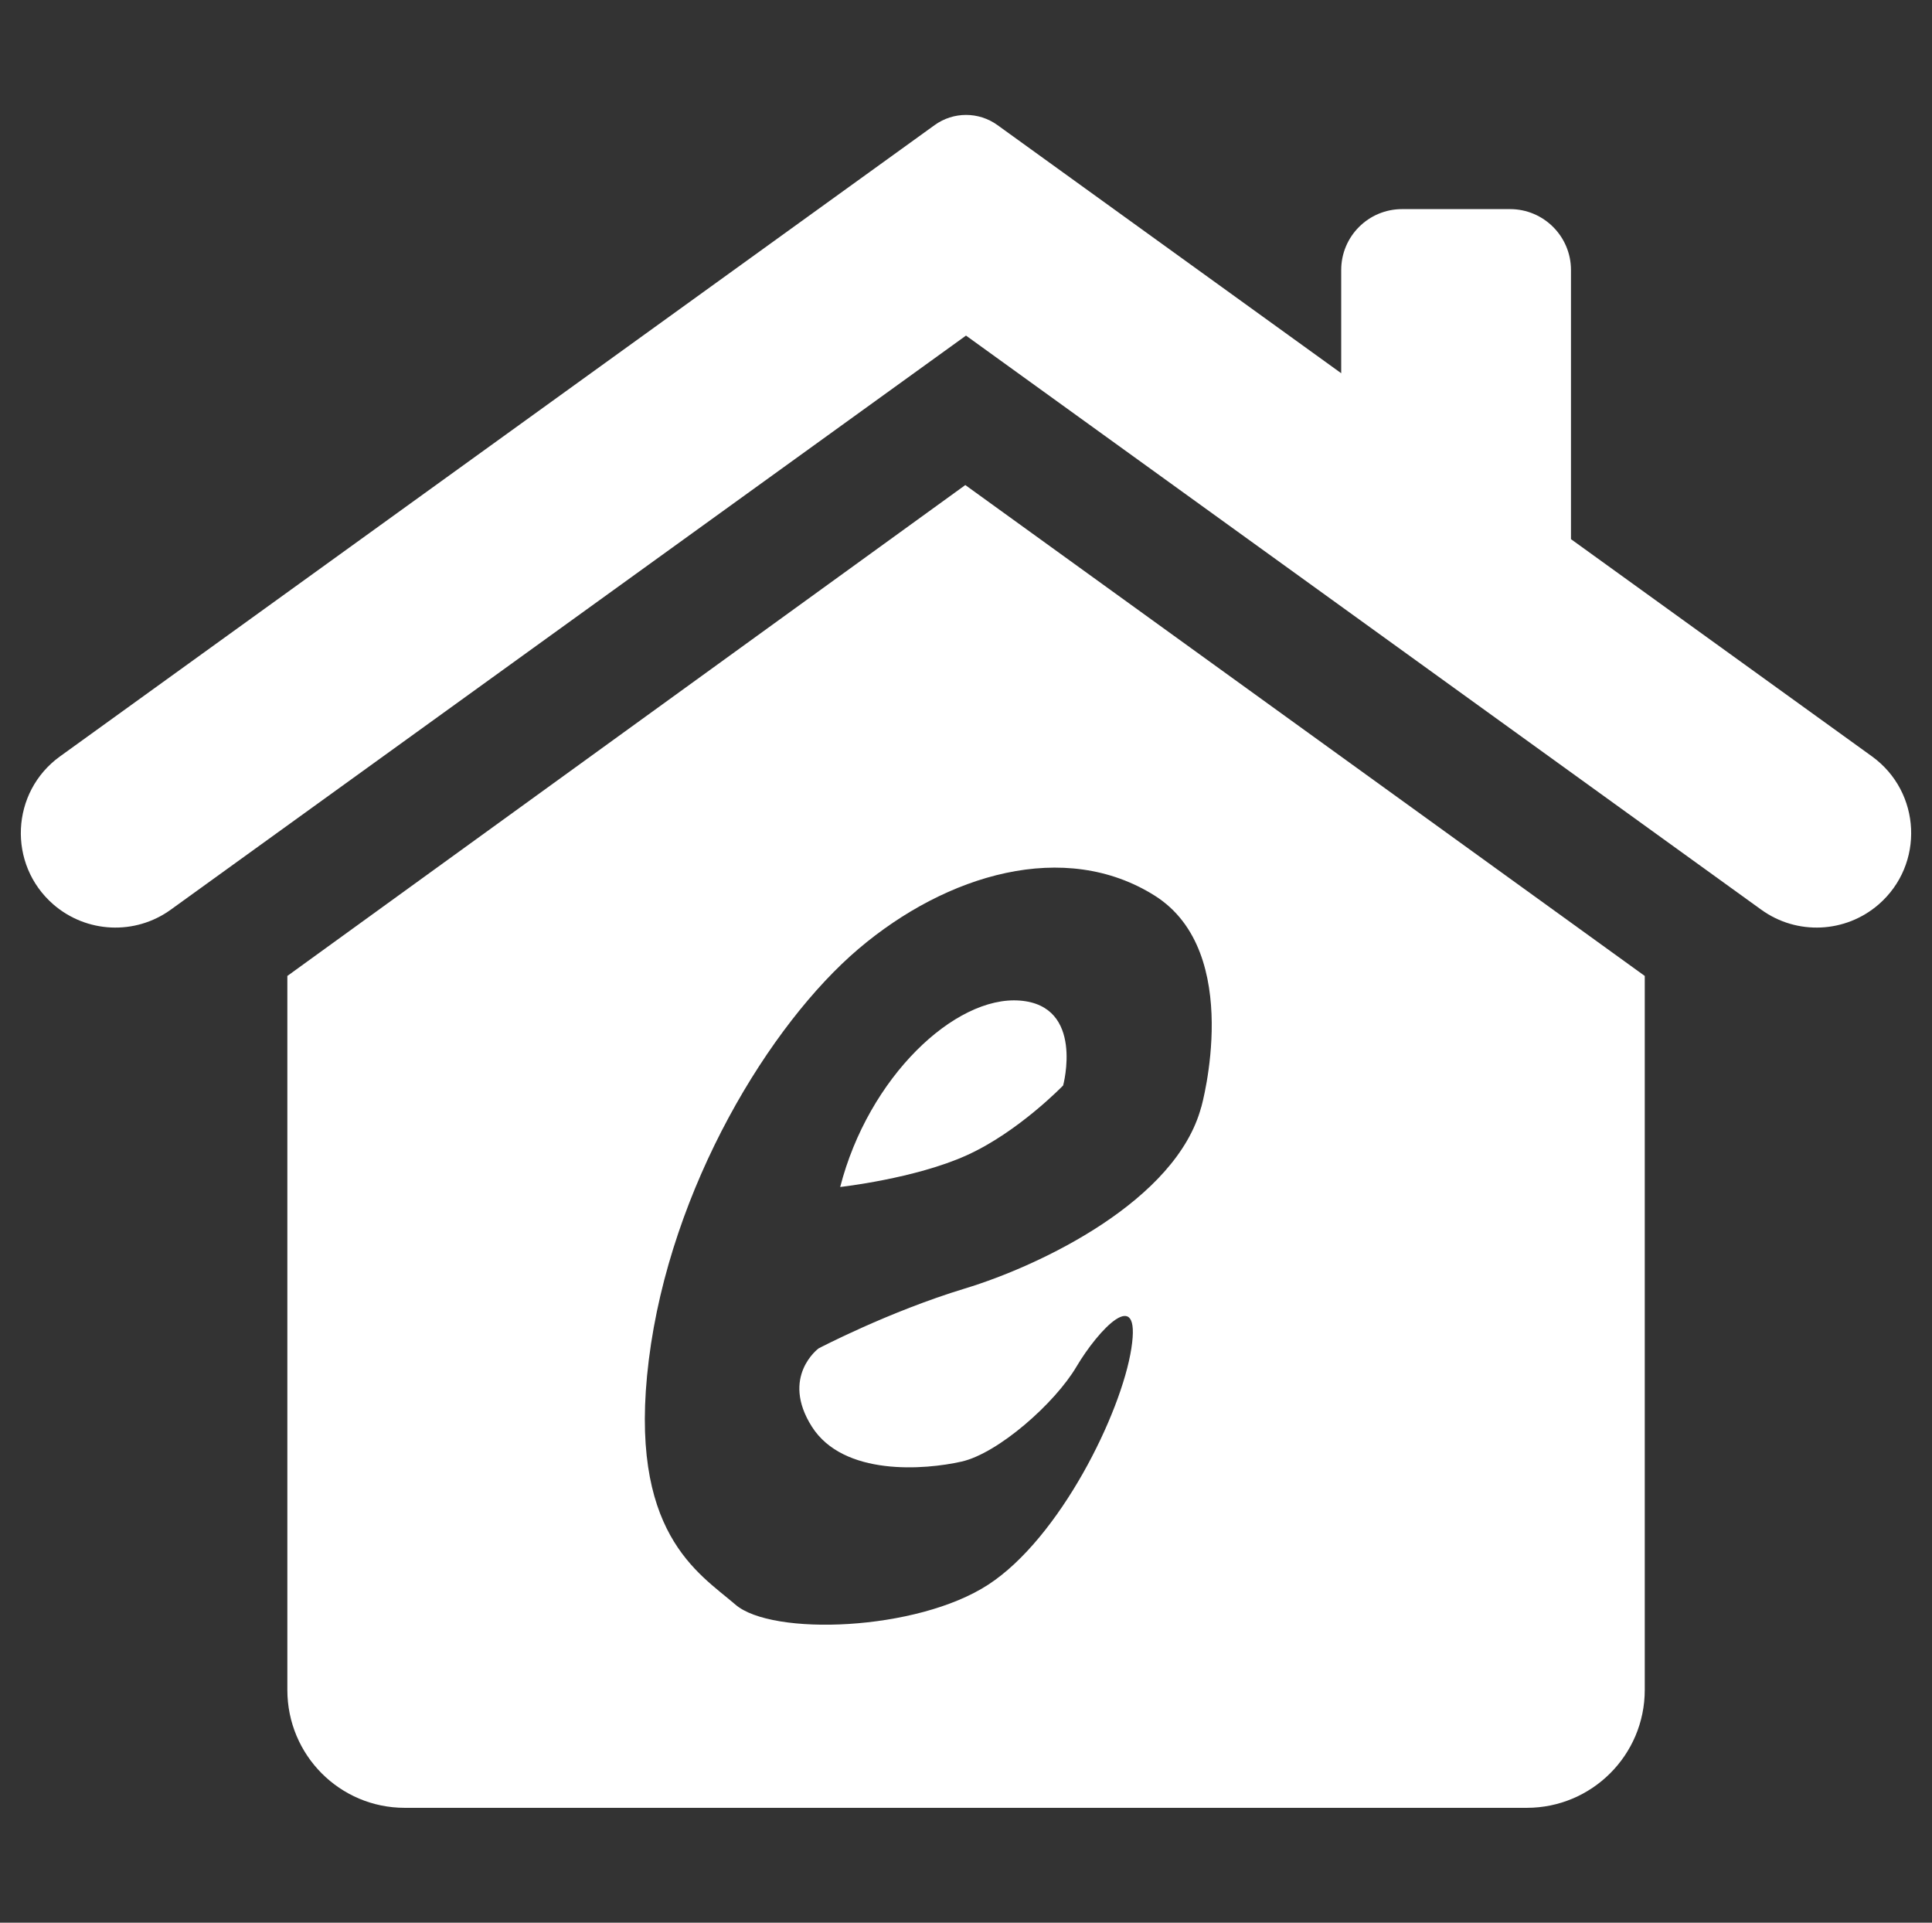<?xml version="1.0" encoding="UTF-8"?>
<svg id="_栝鍣_1" xmlns="http://www.w3.org/2000/svg" version="1.1" viewBox="0 0 181.2 180.3">
    <rect x="0" y="0" width="181.2" height="180.3" fill="#333333" stroke="none"/>
    <!-- Generator: Adobe Illustrator 29.5.1, SVG Export Plug-In . SVG Version: 2.1.0 Build 141)  -->
    <defs>
        <style>
            .st0 {
            fill: #fff;
            }
        </style>
    </defs>
    <path class="st0"
          d="M175.57,70.93l-28.23-20.37v-25.24c0-3.15-2.56-5.71-5.71-5.71h-10.13c-3.16,0-5.71,2.56-5.71,5.71v9.68l-32.24-23.27c-1.76-1.27-4.13-1.27-5.89,0L5.63,70.93c-4.63,3.34-4.94,10.13-.63,13.88,3.11,2.7,7.67,2.91,11.01.5L90.6,31.47l74.59,53.84c3.34,2.41,7.9,2.2,11.01-.5,4.31-3.75,4-10.53-.63-13.88Z"/>
    <path class="st0"
          d="M95.65,93.83c-6.09-.47-14.2,7.18-16.85,17.48,0,0,7.02-.78,11.86-2.97,4.84-2.18,9.05-6.55,9.05-6.55,0,0,2.03-7.49-4.06-7.96Z"/>
    <path class="st0"
          d="M90.53,45.49l-63.58,46.03v66.95c0,6.13,4.93,11.06,11.01,11.06h105.24c6.08,0,11.06-4.93,11.06-11.06v-66.95l-63.72-46.03ZM112.66,103.82c-2.34,8.74-14.98,14.83-22.16,17.01-7.18,2.18-13.73,5.62-13.73,5.62,0,0-3.59,2.65-.63,7.33,2.97,4.68,10.61,4.06,14.05,3.28,3.43-.78,8.74-5.46,10.77-8.9,2.03-3.43,6.09-7.8,5.15-1.72-.94,6.09-6.71,17.79-13.42,22.16-6.71,4.37-20.29,4.84-23.72,1.87-3.43-2.96-10.14-6.71-8.12-22.94,2.02-16.23,11.39-31.52,19.67-38.55,8.27-7.02,19.35-10.3,27.78-4.99,8.43,5.31,4.37,19.82,4.37,19.82Z"/>
</svg>
